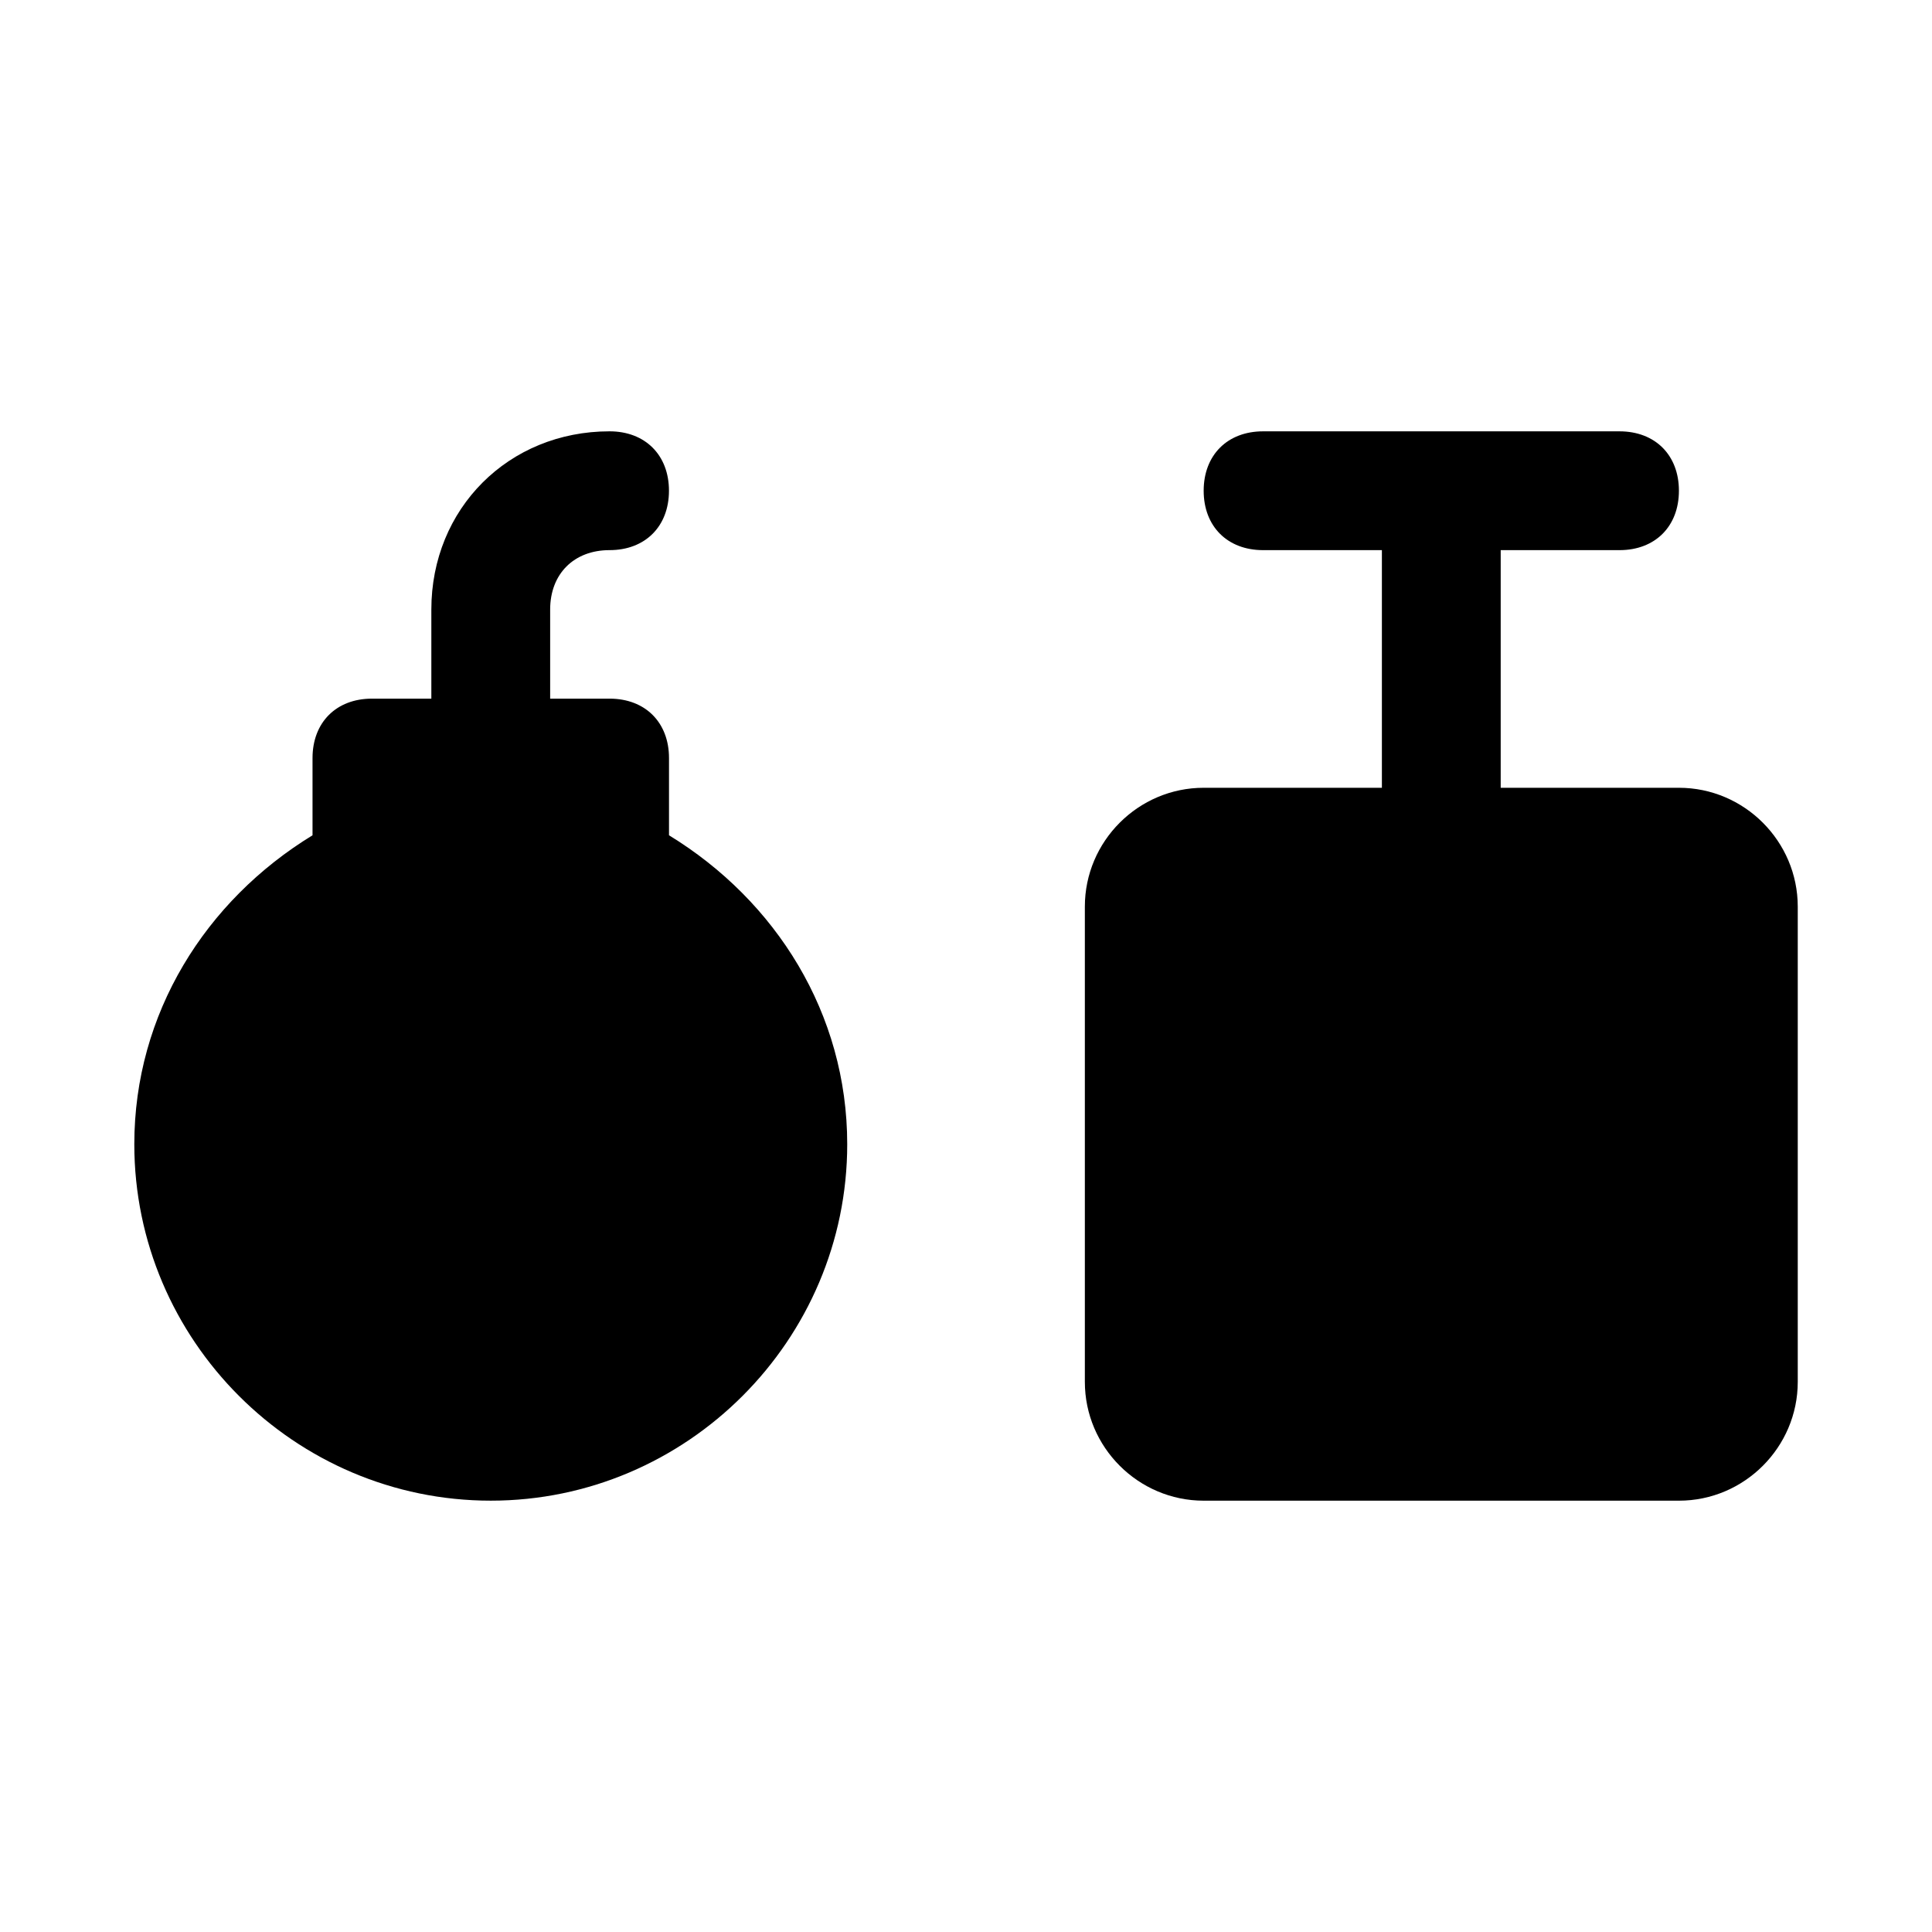 <?xml version="1.0" encoding="UTF-8"?>
<!-- Uploaded to: SVG Repo, www.svgrepo.com, Generator: SVG Repo Mixer Tools -->
<svg fill="#000000" width="800px" height="800px" version="1.1" viewBox="144 144 512 512" xmlns="http://www.w3.org/2000/svg">
 <g>
  <path d="m588.93 352.77h-47.23v-62.977h31.488c9.445 0 15.742-6.297 15.742-15.742s-6.297-15.742-15.742-15.742h-94.461c-9.445 0-15.742 6.297-15.742 15.742s6.297 15.742 15.742 15.742h31.488v62.977h-47.23c-17.32 0-31.488 14.168-31.488 31.488v125.95c0 17.32 14.168 31.488 31.488 31.488h125.95c17.32 0 31.488-14.168 31.488-31.488v-125.95c-0.008-17.316-14.176-31.488-31.496-31.488z"/>
  <path d="m305.54 289.79c9.445 0 15.742-6.297 15.742-15.742s-6.297-15.742-15.742-15.742c-26.766 0-47.23 20.469-47.23 47.23v23.617l-15.746-0.004c-9.445 0-15.742 6.297-15.742 15.742v20.469c-28.34 17.32-47.23 47.23-47.23 81.867 0 51.957 42.508 94.465 94.465 94.465s94.465-42.508 94.465-94.465c0-34.637-18.895-64.551-47.23-81.867v-20.469c0-9.445-6.297-15.742-15.742-15.742h-15.754v-23.613c0-9.449 6.297-15.746 15.746-15.746z"/>
 </g>
</svg>